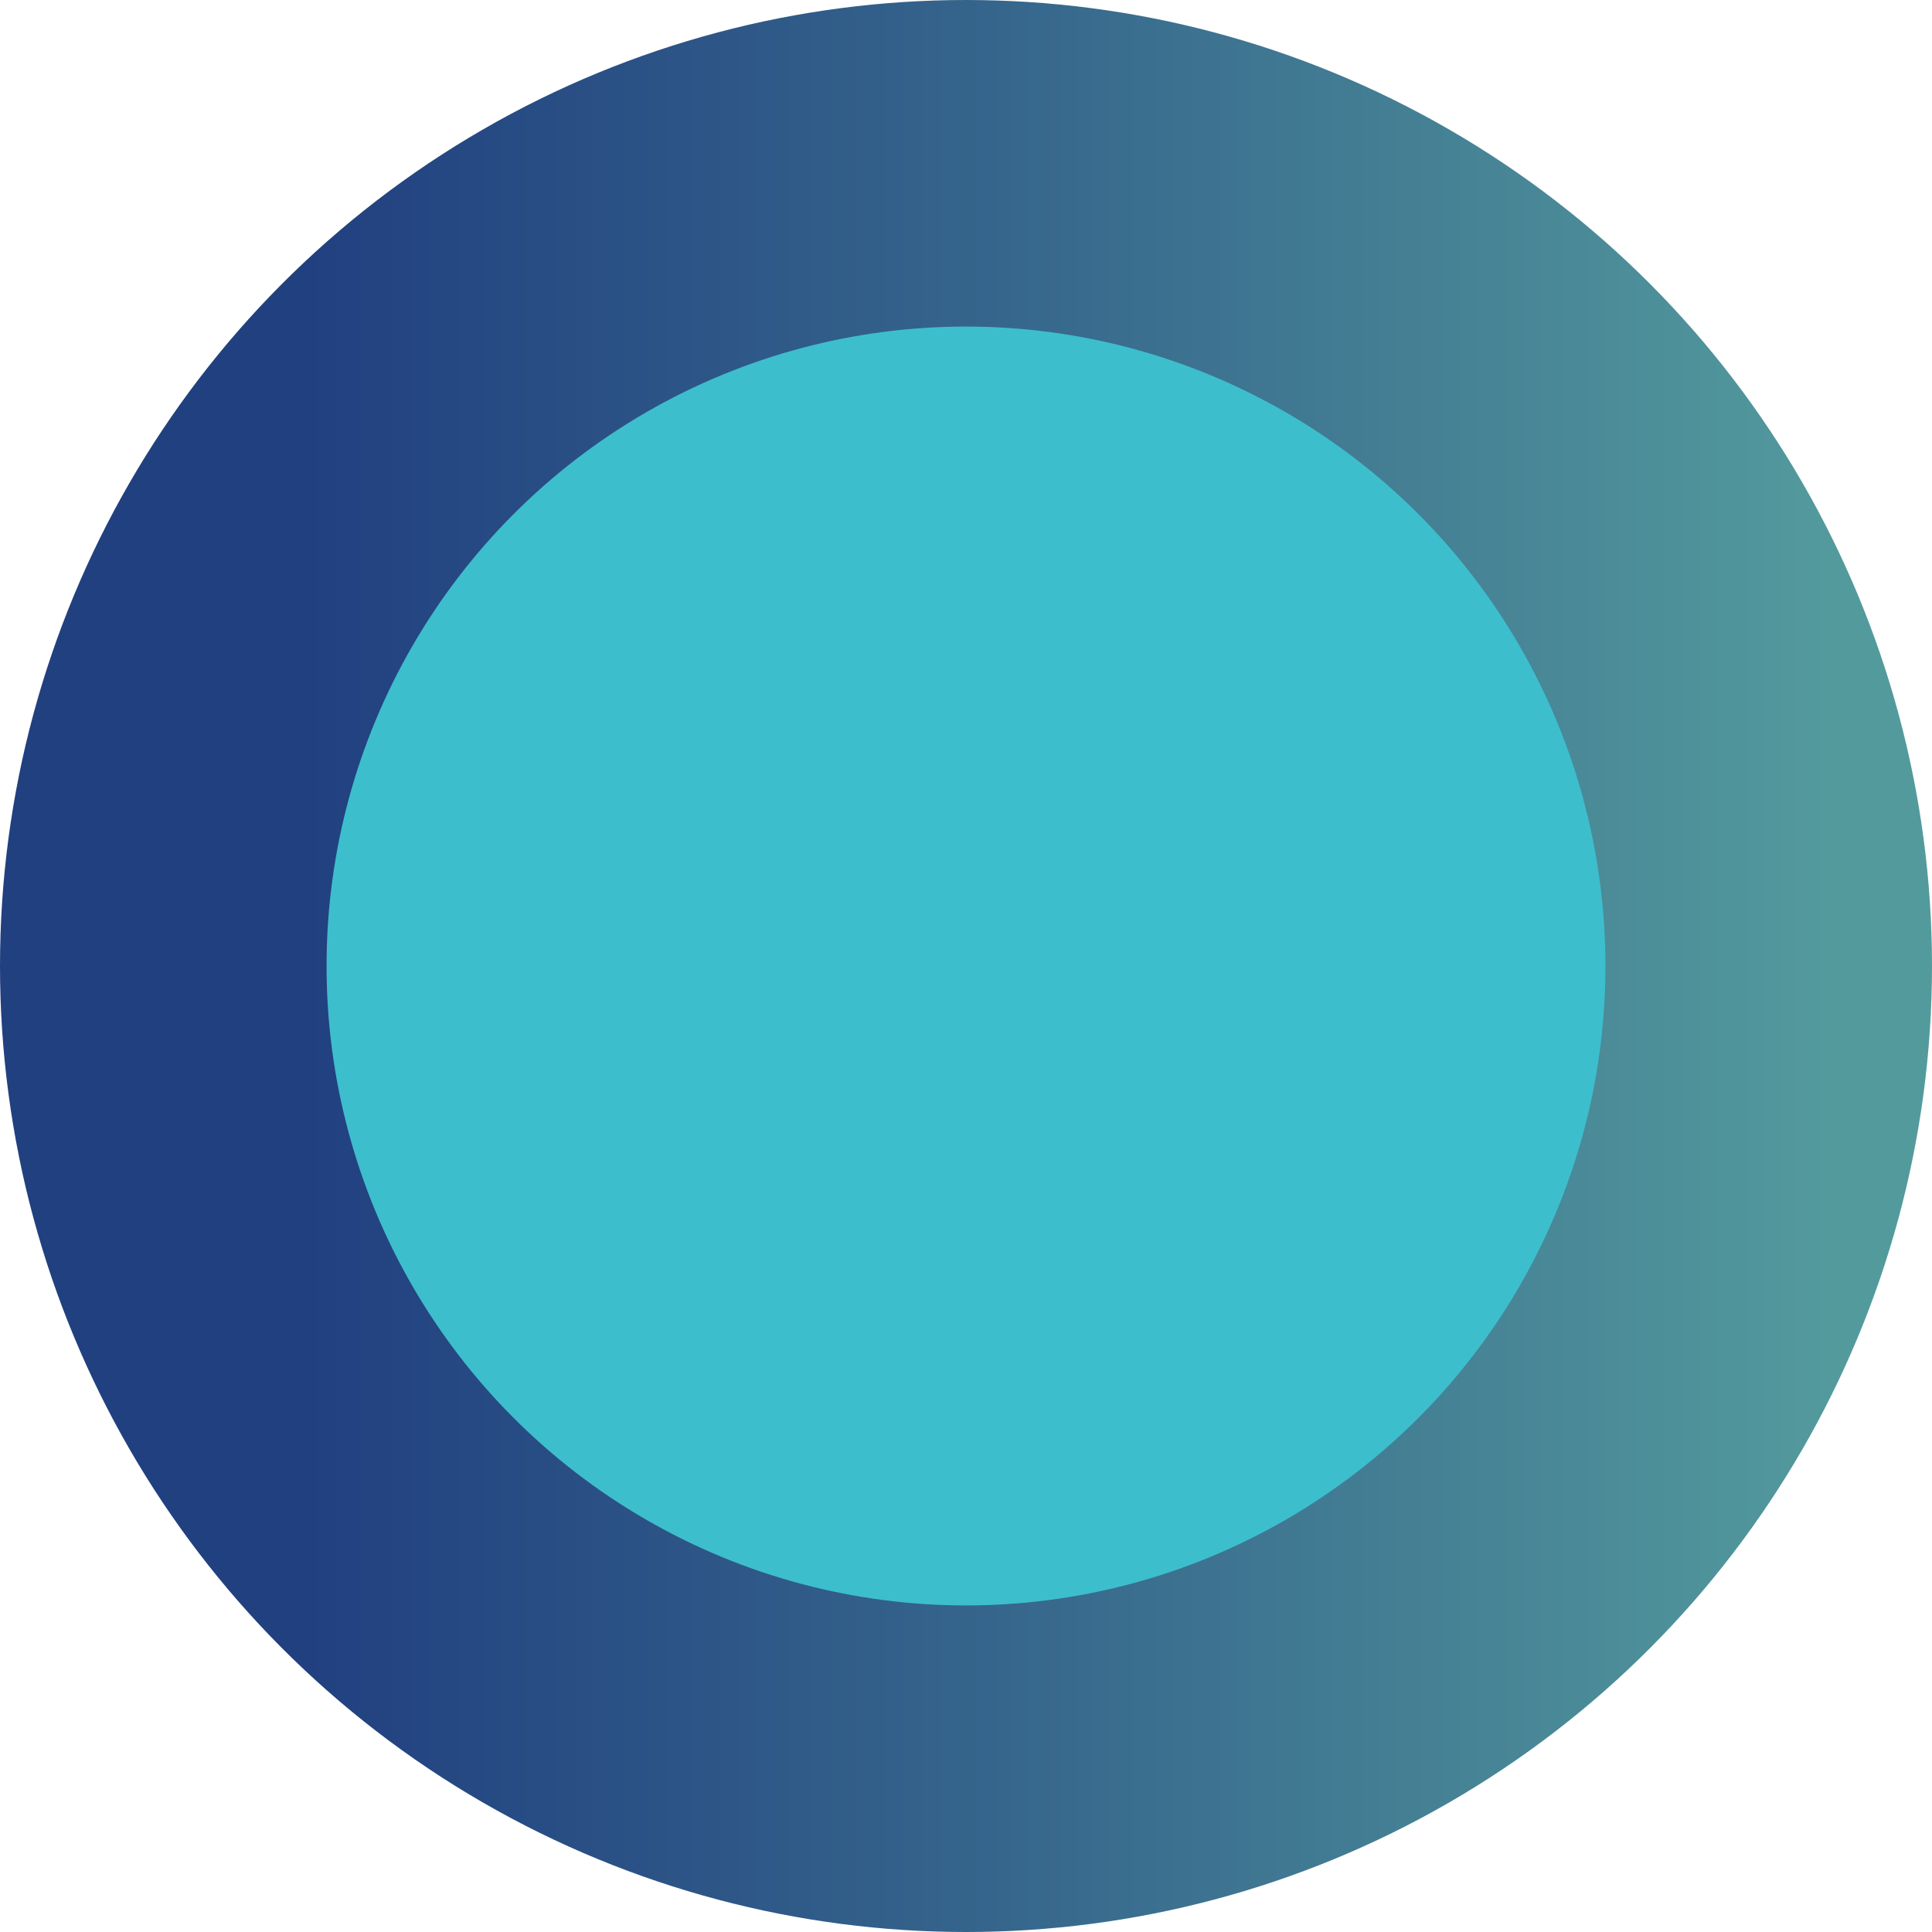 <?xml version="1.0" encoding="UTF-8"?>
<svg id="Layer_2" data-name="Layer 2" xmlns="http://www.w3.org/2000/svg" xmlns:xlink="http://www.w3.org/1999/xlink" viewBox="0 0 67.74 67.74">
  <defs>
    <style>
      .cls-1 {
        fill: url(#Blue_Sky);
      }

      .cls-2 {
        fill: url(#linear-gradient);
      }
    </style>
    <linearGradient id="linear-gradient" x1="0" y1="33.87" x2="67.74" y2="33.87" gradientUnits="userSpaceOnUse">
      <stop offset=".16" stop-color="#214080"/>
      <stop offset=".52" stop-color="#36668c"/>
      <stop offset=".95" stop-color="#539a9d"/>
    </linearGradient>
    <linearGradient id="Blue_Sky" data-name="Blue Sky" x1="11.45" y1="33.87" x2="56.29" y2="33.87" gradientUnits="userSpaceOnUse">
      <stop offset="0" stop-color="#3dbecd"/>
      <stop offset="1" stop-color="#3dbecd"/>
    </linearGradient>
  </defs>
  <g id="Layer_1-2" data-name="Layer 1">
    <g>
      <circle class="cls-2" cx="33.87" cy="33.87" r="33.87"/>
      <circle class="cls-1" cx="33.87" cy="33.87" r="22.42"/>
    </g>
  </g>
</svg>